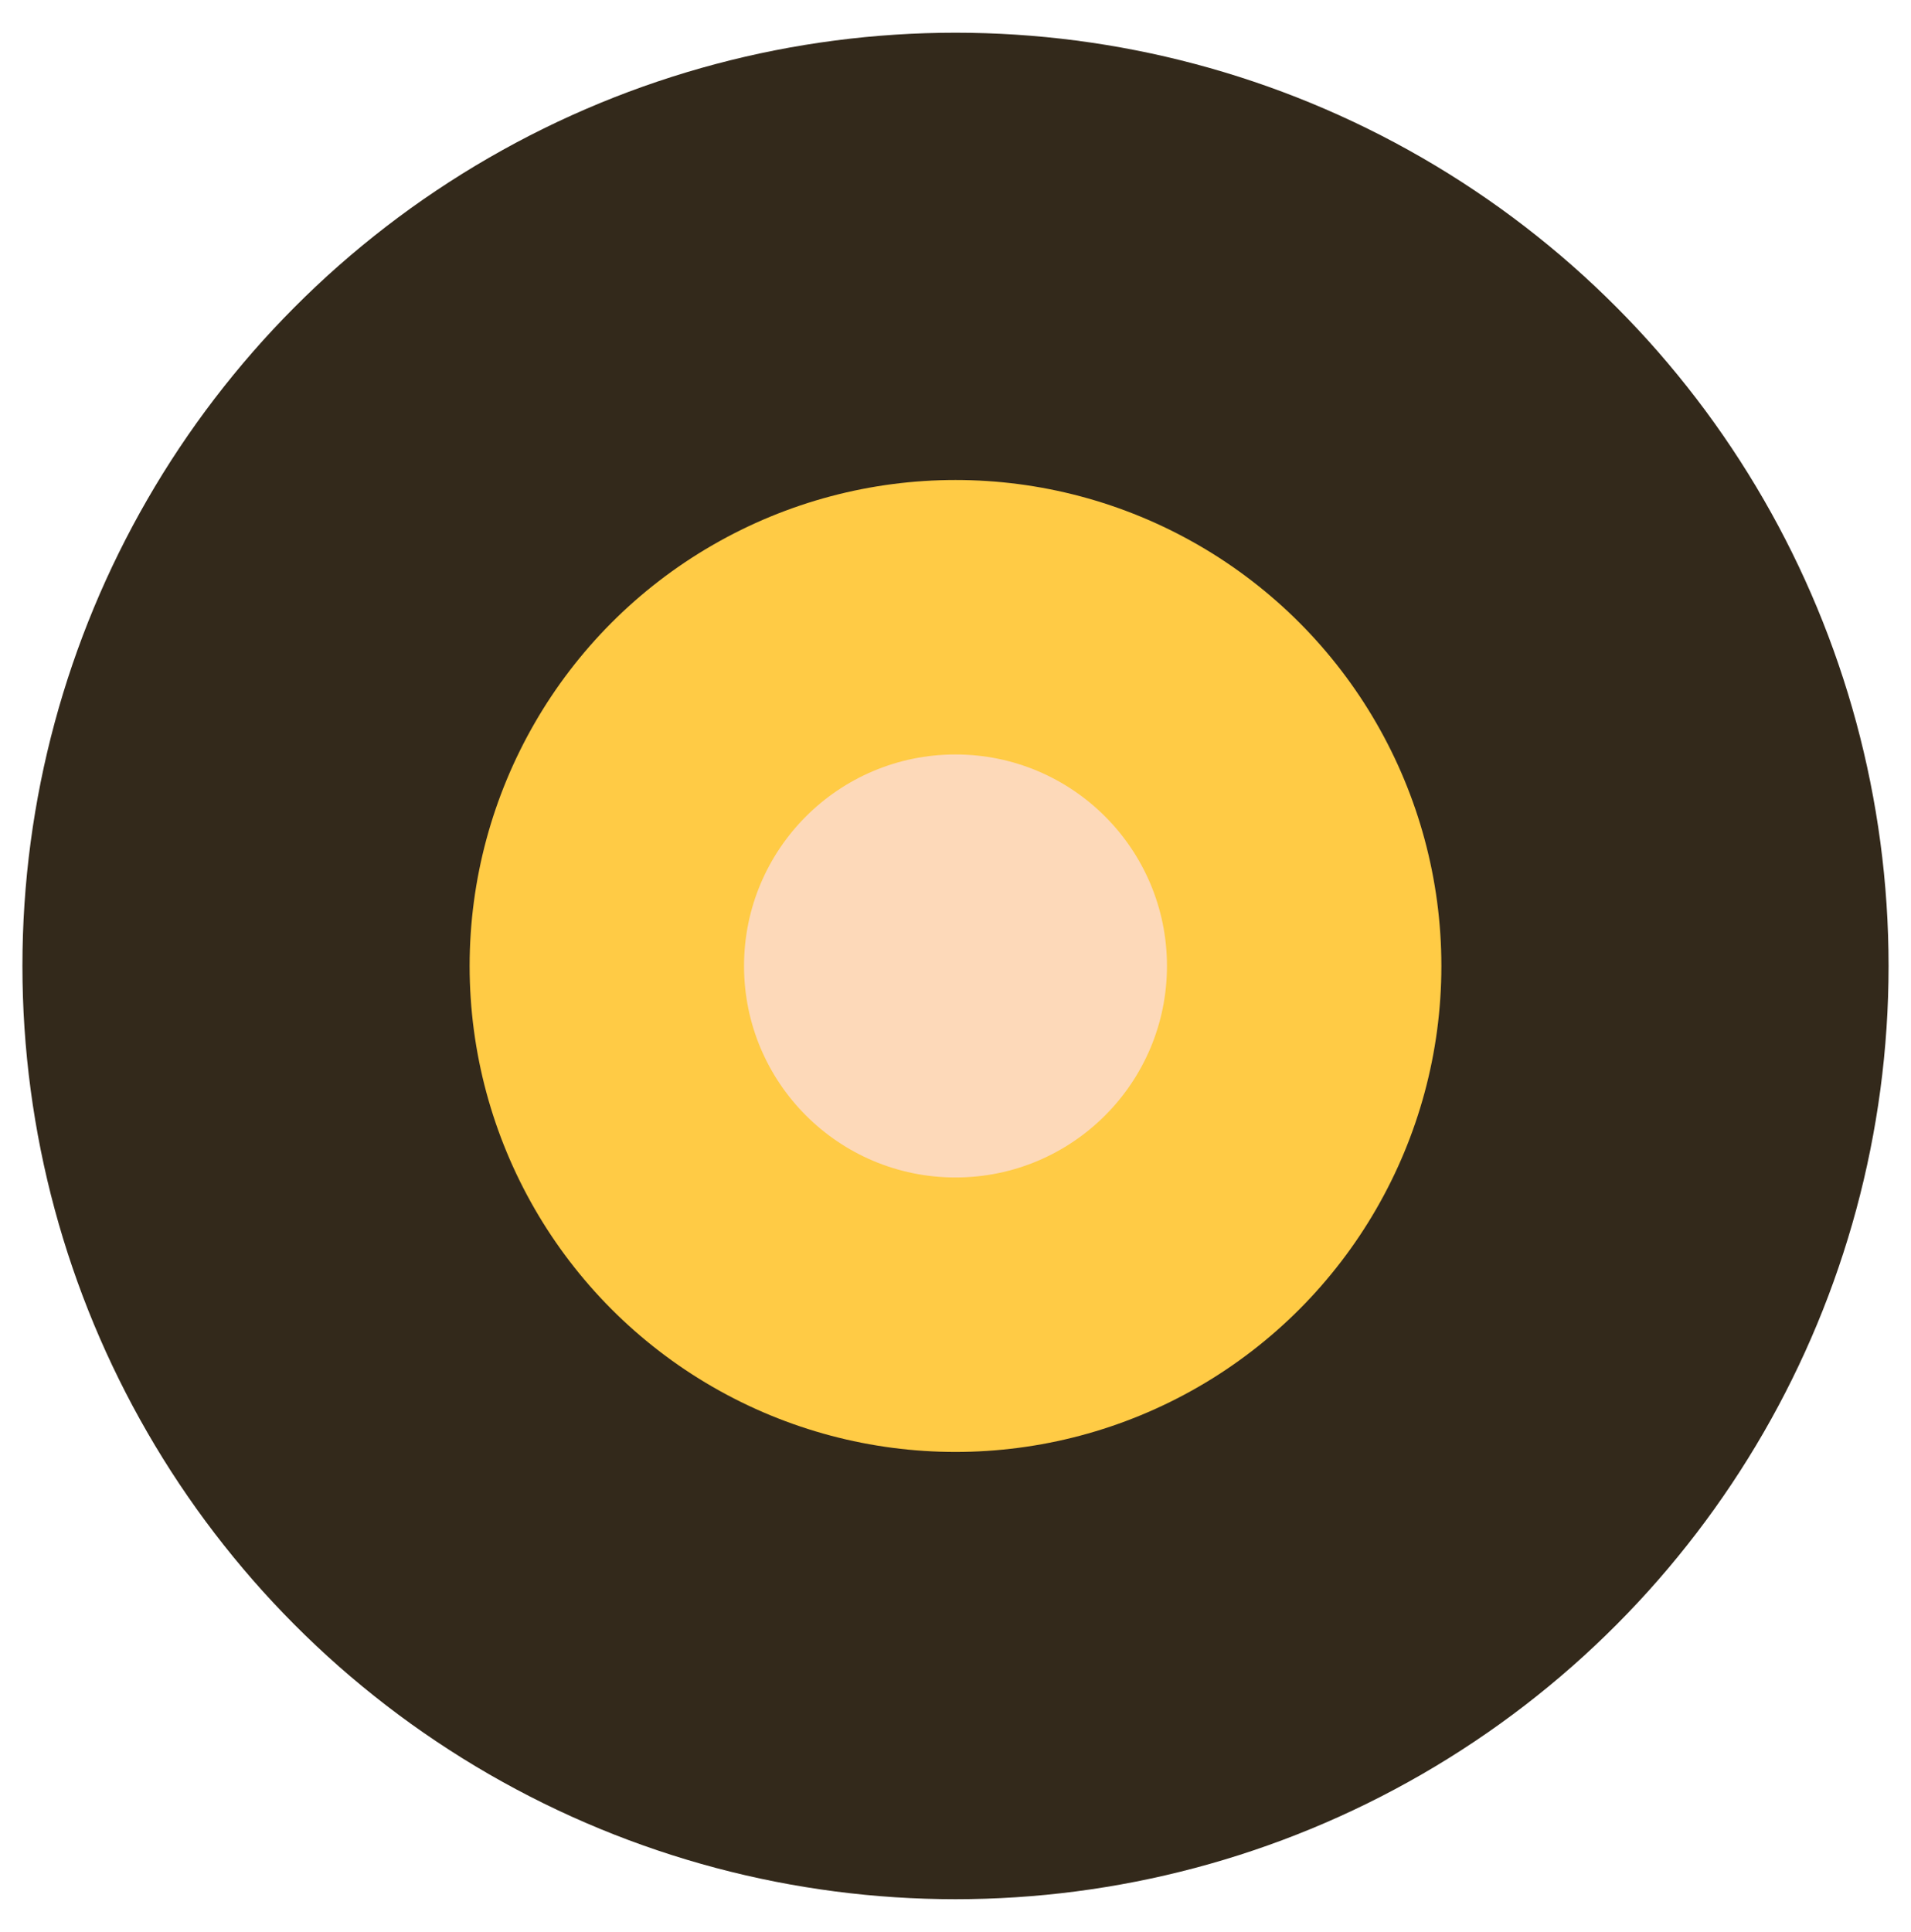 <?xml version="1.0" encoding="utf-8"?>
<!-- Generator: Adobe Illustrator 23.0.4, SVG Export Plug-In . SVG Version: 6.00 Build 0)  -->
<svg version="1.1" id="Layer_1" xmlns="http://www.w3.org/2000/svg" xmlns:xlink="http://www.w3.org/1999/xlink" x="0px" y="0px"
	 viewBox="0 0 929 939" style="enable-background:new 0 0 929 939;" xml:space="preserve">
<style type="text/css">
	.st0{fill:#33291B;}
	.st1{fill:#FFCB45;}
	.st2{fill:#FDD9B9;}
</style>
<g>
	<circle class="st0" cx="464.5" cy="469.5" r="453.6"/>
	<circle class="st1" cx="464.5" cy="469.5" r="236.2"/>
	<circle class="st2" cx="464.5" cy="469.5" r="102.8"/>
</g>
</svg>
